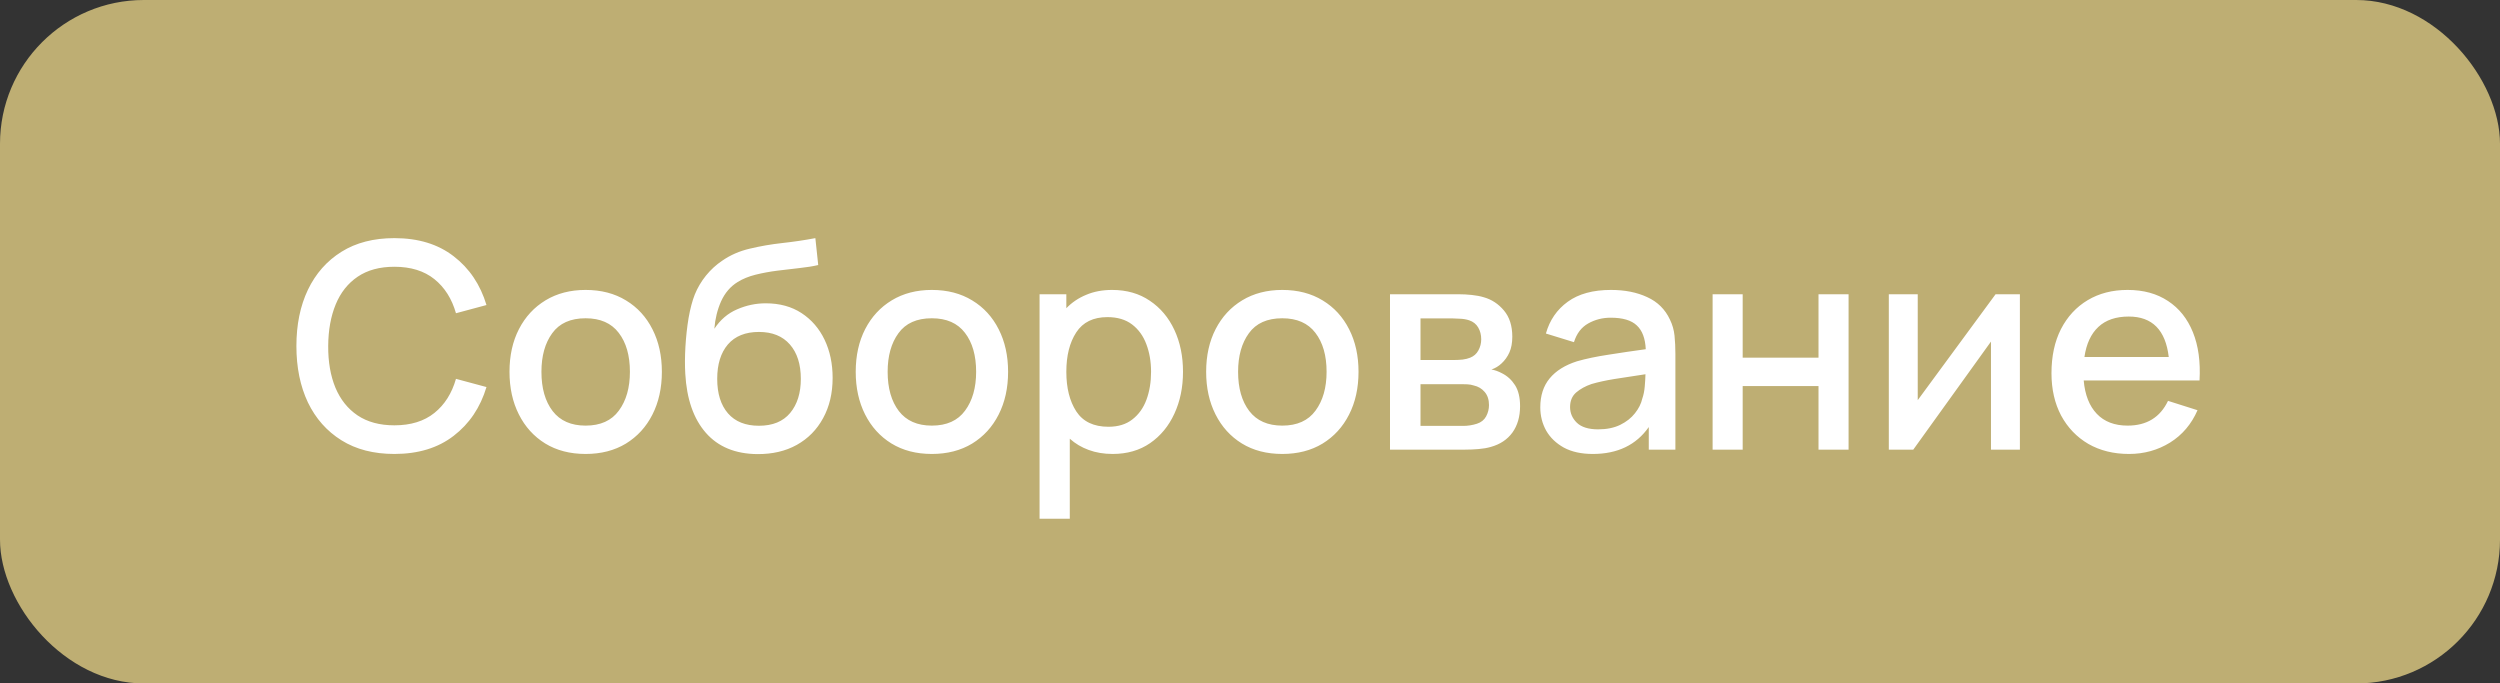 <?xml version="1.0" encoding="UTF-8"?> <svg xmlns="http://www.w3.org/2000/svg" width="139" height="38" viewBox="0 0 139 38" fill="none"><rect x="0" y="0" width="139" height="38" fill="#333333" stroke="none"/> <rect width="139" height="38" rx="8" fill="#BEAE73"></rect> <path d="M21.928 25.24C23.256 25.24 24.355 24.904 25.224 24.232C26.099 23.56 26.707 22.656 27.048 21.52L25.352 21.064C25.123 21.869 24.723 22.501 24.152 22.96C23.581 23.419 22.84 23.648 21.928 23.648C21.112 23.648 20.429 23.464 19.88 23.096C19.336 22.728 18.925 22.213 18.648 21.552C18.376 20.891 18.243 20.12 18.248 19.24C18.253 18.36 18.392 17.589 18.664 16.928C18.936 16.267 19.344 15.752 19.888 15.384C20.432 15.016 21.112 14.832 21.928 14.832C22.84 14.832 23.581 15.061 24.152 15.52C24.723 15.979 25.123 16.611 25.352 17.416L27.048 16.96C26.707 15.824 26.099 14.92 25.224 14.248C24.355 13.576 23.256 13.24 21.928 13.24C20.776 13.24 19.795 13.493 18.984 14C18.173 14.507 17.552 15.211 17.12 16.112C16.693 17.008 16.48 18.051 16.48 19.24C16.48 20.429 16.693 21.475 17.12 22.376C17.552 23.272 18.173 23.973 18.984 24.48C19.795 24.987 20.776 25.24 21.928 25.24ZM32.559 25.24C33.418 25.24 34.165 25.048 34.8 24.664C35.434 24.275 35.925 23.739 36.272 23.056C36.623 22.368 36.8 21.573 36.8 20.672C36.8 19.781 36.626 18.995 36.279 18.312C35.933 17.624 35.442 17.088 34.807 16.704C34.173 16.315 33.423 16.12 32.559 16.12C31.712 16.12 30.97 16.312 30.335 16.696C29.701 17.08 29.207 17.613 28.855 18.296C28.503 18.979 28.328 19.771 28.328 20.672C28.328 21.563 28.501 22.352 28.848 23.04C29.194 23.728 29.682 24.267 30.311 24.656C30.946 25.045 31.695 25.24 32.559 25.24ZM32.559 23.664C31.754 23.664 31.143 23.395 30.727 22.856C30.311 22.312 30.104 21.584 30.104 20.672C30.104 19.792 30.303 19.077 30.703 18.528C31.104 17.973 31.722 17.696 32.559 17.696C33.376 17.696 33.989 17.965 34.4 18.504C34.816 19.043 35.023 19.765 35.023 20.672C35.023 21.557 34.818 22.277 34.407 22.832C34.002 23.387 33.386 23.664 32.559 23.664ZM42.109 25.248C42.947 25.253 43.678 25.083 44.301 24.736C44.931 24.384 45.419 23.888 45.766 23.248C46.117 22.608 46.294 21.861 46.294 21.008C46.294 20.219 46.144 19.512 45.846 18.888C45.547 18.264 45.12 17.771 44.566 17.408C44.011 17.045 43.347 16.864 42.574 16.864C42.024 16.864 41.493 16.976 40.981 17.2C40.469 17.419 40.048 17.779 39.718 18.28C39.76 17.731 39.886 17.221 40.093 16.752C40.307 16.283 40.614 15.925 41.014 15.68C41.296 15.504 41.63 15.368 42.014 15.272C42.403 15.176 42.808 15.101 43.23 15.048C43.651 14.995 44.059 14.947 44.453 14.904C44.853 14.861 45.2 14.805 45.493 14.736L45.334 13.24C44.742 13.352 44.131 13.443 43.502 13.512C42.877 13.581 42.275 13.685 41.694 13.824C41.117 13.957 40.6 14.184 40.142 14.504C39.816 14.723 39.52 14.995 39.254 15.32C38.992 15.645 38.784 15.997 38.63 16.376C38.491 16.728 38.376 17.163 38.285 17.68C38.2 18.192 38.142 18.725 38.109 19.28C38.078 19.829 38.075 20.331 38.102 20.784C38.181 22.192 38.563 23.285 39.245 24.064C39.928 24.843 40.883 25.237 42.109 25.248ZM42.197 23.672C41.451 23.672 40.877 23.443 40.477 22.984C40.078 22.525 39.877 21.885 39.877 21.064C39.877 20.253 40.075 19.616 40.469 19.152C40.87 18.688 41.446 18.456 42.197 18.456C42.939 18.456 43.512 18.688 43.917 19.152C44.323 19.616 44.526 20.253 44.526 21.064C44.526 21.853 44.328 22.485 43.934 22.96C43.539 23.435 42.96 23.672 42.197 23.672ZM51.809 25.24C52.668 25.24 53.415 25.048 54.05 24.664C54.684 24.275 55.175 23.739 55.522 23.056C55.873 22.368 56.05 21.573 56.05 20.672C56.05 19.781 55.876 18.995 55.529 18.312C55.183 17.624 54.692 17.088 54.057 16.704C53.423 16.315 52.673 16.12 51.809 16.12C50.962 16.12 50.22 16.312 49.586 16.696C48.951 17.08 48.458 17.613 48.105 18.296C47.754 18.979 47.578 19.771 47.578 20.672C47.578 21.563 47.751 22.352 48.097 23.04C48.444 23.728 48.932 24.267 49.562 24.656C50.196 25.045 50.946 25.24 51.809 25.24ZM51.809 23.664C51.004 23.664 50.394 23.395 49.977 22.856C49.562 22.312 49.353 21.584 49.353 20.672C49.353 19.792 49.553 19.077 49.953 18.528C50.353 17.973 50.972 17.696 51.809 17.696C52.626 17.696 53.239 17.965 53.65 18.504C54.066 19.043 54.273 19.765 54.273 20.672C54.273 21.557 54.068 22.277 53.657 22.832C53.252 23.387 52.636 23.664 51.809 23.664ZM57.8 28.84H59.48V24.392C59.783 24.664 60.133 24.872 60.528 25.016C60.928 25.165 61.373 25.24 61.864 25.24C62.669 25.24 63.362 25.04 63.944 24.64C64.53 24.235 64.981 23.688 65.296 23C65.615 22.312 65.775 21.536 65.775 20.672C65.775 19.803 65.615 19.027 65.296 18.344C64.975 17.656 64.519 17.115 63.928 16.72C63.341 16.32 62.642 16.12 61.831 16.12C61.298 16.12 60.818 16.211 60.392 16.392C59.965 16.568 59.597 16.816 59.288 17.136V16.36H57.8V28.84ZM61.632 23.728C60.81 23.728 60.213 23.443 59.84 22.872C59.471 22.301 59.288 21.568 59.288 20.672C59.288 19.776 59.471 19.045 59.84 18.48C60.208 17.915 60.786 17.632 61.575 17.632C62.13 17.632 62.586 17.768 62.944 18.04C63.301 18.312 63.565 18.677 63.736 19.136C63.911 19.595 63.999 20.107 63.999 20.672C63.999 21.243 63.914 21.76 63.743 22.224C63.573 22.683 63.312 23.048 62.959 23.32C62.613 23.592 62.17 23.728 61.632 23.728ZM71.294 25.24C72.153 25.24 72.899 25.048 73.534 24.664C74.168 24.275 74.659 23.739 75.006 23.056C75.358 22.368 75.534 21.573 75.534 20.672C75.534 19.781 75.361 18.995 75.014 18.312C74.667 17.624 74.177 17.088 73.542 16.704C72.907 16.315 72.158 16.12 71.294 16.12C70.446 16.12 69.704 16.312 69.07 16.696C68.435 17.08 67.942 17.613 67.59 18.296C67.238 18.979 67.062 19.771 67.062 20.672C67.062 21.563 67.235 22.352 67.582 23.04C67.928 23.728 68.416 24.267 69.046 24.656C69.68 25.045 70.43 25.24 71.294 25.24ZM71.294 23.664C70.489 23.664 69.878 23.395 69.462 22.856C69.046 22.312 68.838 21.584 68.838 20.672C68.838 19.792 69.038 19.077 69.438 18.528C69.838 17.973 70.457 17.696 71.294 17.696C72.11 17.696 72.723 17.965 73.134 18.504C73.55 19.043 73.758 19.765 73.758 20.672C73.758 21.557 73.552 22.277 73.142 22.832C72.737 23.387 72.121 23.664 71.294 23.664ZM77.284 25H81.452C81.703 25 81.953 24.989 82.204 24.968C82.46 24.947 82.689 24.907 82.892 24.848C83.409 24.704 83.809 24.437 84.092 24.048C84.374 23.653 84.516 23.165 84.516 22.584C84.516 22.099 84.422 21.709 84.236 21.416C84.049 21.123 83.806 20.901 83.508 20.752C83.305 20.645 83.111 20.576 82.924 20.544C83.132 20.475 83.319 20.363 83.484 20.208C83.671 20.037 83.817 19.832 83.924 19.592C84.031 19.352 84.084 19.061 84.084 18.72C84.084 18.117 83.929 17.632 83.62 17.264C83.311 16.896 82.937 16.651 82.5 16.528C82.308 16.469 82.087 16.427 81.836 16.4C81.585 16.373 81.335 16.36 81.084 16.36H77.284V25ZM78.98 20.016V17.704H80.772C80.825 17.704 80.951 17.709 81.148 17.72C81.345 17.725 81.524 17.755 81.684 17.808C81.908 17.883 82.076 18.016 82.188 18.208C82.3 18.4 82.356 18.619 82.356 18.864C82.356 19.088 82.302 19.296 82.196 19.488C82.094 19.675 81.942 19.808 81.74 19.888C81.623 19.936 81.484 19.971 81.324 19.992C81.164 20.008 81.007 20.016 80.852 20.016H78.98ZM78.98 23.68V21.36H81.26C81.35 21.36 81.457 21.363 81.58 21.368C81.708 21.373 81.828 21.395 81.94 21.432C82.185 21.485 82.388 21.605 82.548 21.792C82.708 21.979 82.788 22.221 82.788 22.52C82.788 22.744 82.734 22.955 82.628 23.152C82.521 23.349 82.35 23.485 82.116 23.56C81.865 23.64 81.609 23.68 81.348 23.68H78.98ZM88.56 25.24C89.936 25.24 90.973 24.741 91.672 23.744V25H93.152V19.68C93.152 19.317 93.136 18.979 93.104 18.664C93.072 18.349 92.987 18.051 92.848 17.768C92.581 17.197 92.16 16.781 91.584 16.52C91.013 16.253 90.341 16.12 89.568 16.12C88.571 16.12 87.771 16.339 87.168 16.776C86.565 17.213 86.16 17.803 85.952 18.544L87.512 19.024C87.661 18.544 87.925 18.197 88.304 17.984C88.683 17.771 89.099 17.664 89.552 17.664C90.224 17.664 90.709 17.808 91.008 18.096C91.312 18.379 91.477 18.819 91.504 19.416C90.8 19.512 90.112 19.613 89.44 19.72C88.768 19.821 88.181 19.944 87.68 20.088C87.013 20.301 86.507 20.619 86.16 21.04C85.813 21.461 85.64 21.997 85.64 22.648C85.64 23.117 85.749 23.549 85.968 23.944C86.192 24.333 86.52 24.648 86.952 24.888C87.389 25.123 87.925 25.24 88.56 25.24ZM88.856 23.872C88.323 23.872 87.928 23.749 87.672 23.504C87.421 23.259 87.296 22.968 87.296 22.632C87.296 22.291 87.408 22.021 87.632 21.824C87.861 21.627 88.147 21.469 88.488 21.352C88.851 21.245 89.277 21.152 89.768 21.072C90.264 20.992 90.837 20.904 91.488 20.808C91.483 21.011 91.469 21.237 91.448 21.488C91.427 21.739 91.381 21.963 91.312 22.16C91.248 22.443 91.112 22.715 90.904 22.976C90.701 23.237 90.427 23.453 90.08 23.624C89.739 23.789 89.331 23.872 88.856 23.872ZM95.221 25H96.893V21.464H101.109V25H102.781V16.36H101.109V19.888H96.893V16.36H95.221V25ZM112.306 16.36H110.954L106.626 22.248V16.36H105.018V25H106.378L110.698 18.992V25H112.306V16.36ZM118.374 25.24C119.211 25.24 119.971 25.029 120.654 24.608C121.337 24.181 121.846 23.581 122.182 22.808L120.542 22.288C120.105 23.205 119.355 23.664 118.294 23.664C117.569 23.664 116.998 23.445 116.582 23.008C116.166 22.571 115.923 21.952 115.854 21.152H122.294C122.353 20.117 122.23 19.224 121.926 18.472C121.622 17.72 121.161 17.141 120.542 16.736C119.923 16.325 119.174 16.12 118.294 16.12C117.451 16.12 116.713 16.309 116.078 16.688C115.443 17.067 114.947 17.603 114.59 18.296C114.238 18.989 114.062 19.808 114.062 20.752C114.062 21.643 114.241 22.427 114.598 23.104C114.961 23.776 115.465 24.301 116.11 24.68C116.761 25.053 117.515 25.24 118.374 25.24ZM118.358 17.6C119.665 17.6 120.406 18.349 120.582 19.848H115.894C116.001 19.117 116.259 18.56 116.67 18.176C117.081 17.792 117.643 17.6 118.358 17.6Z" fill="white"></path> </svg> 